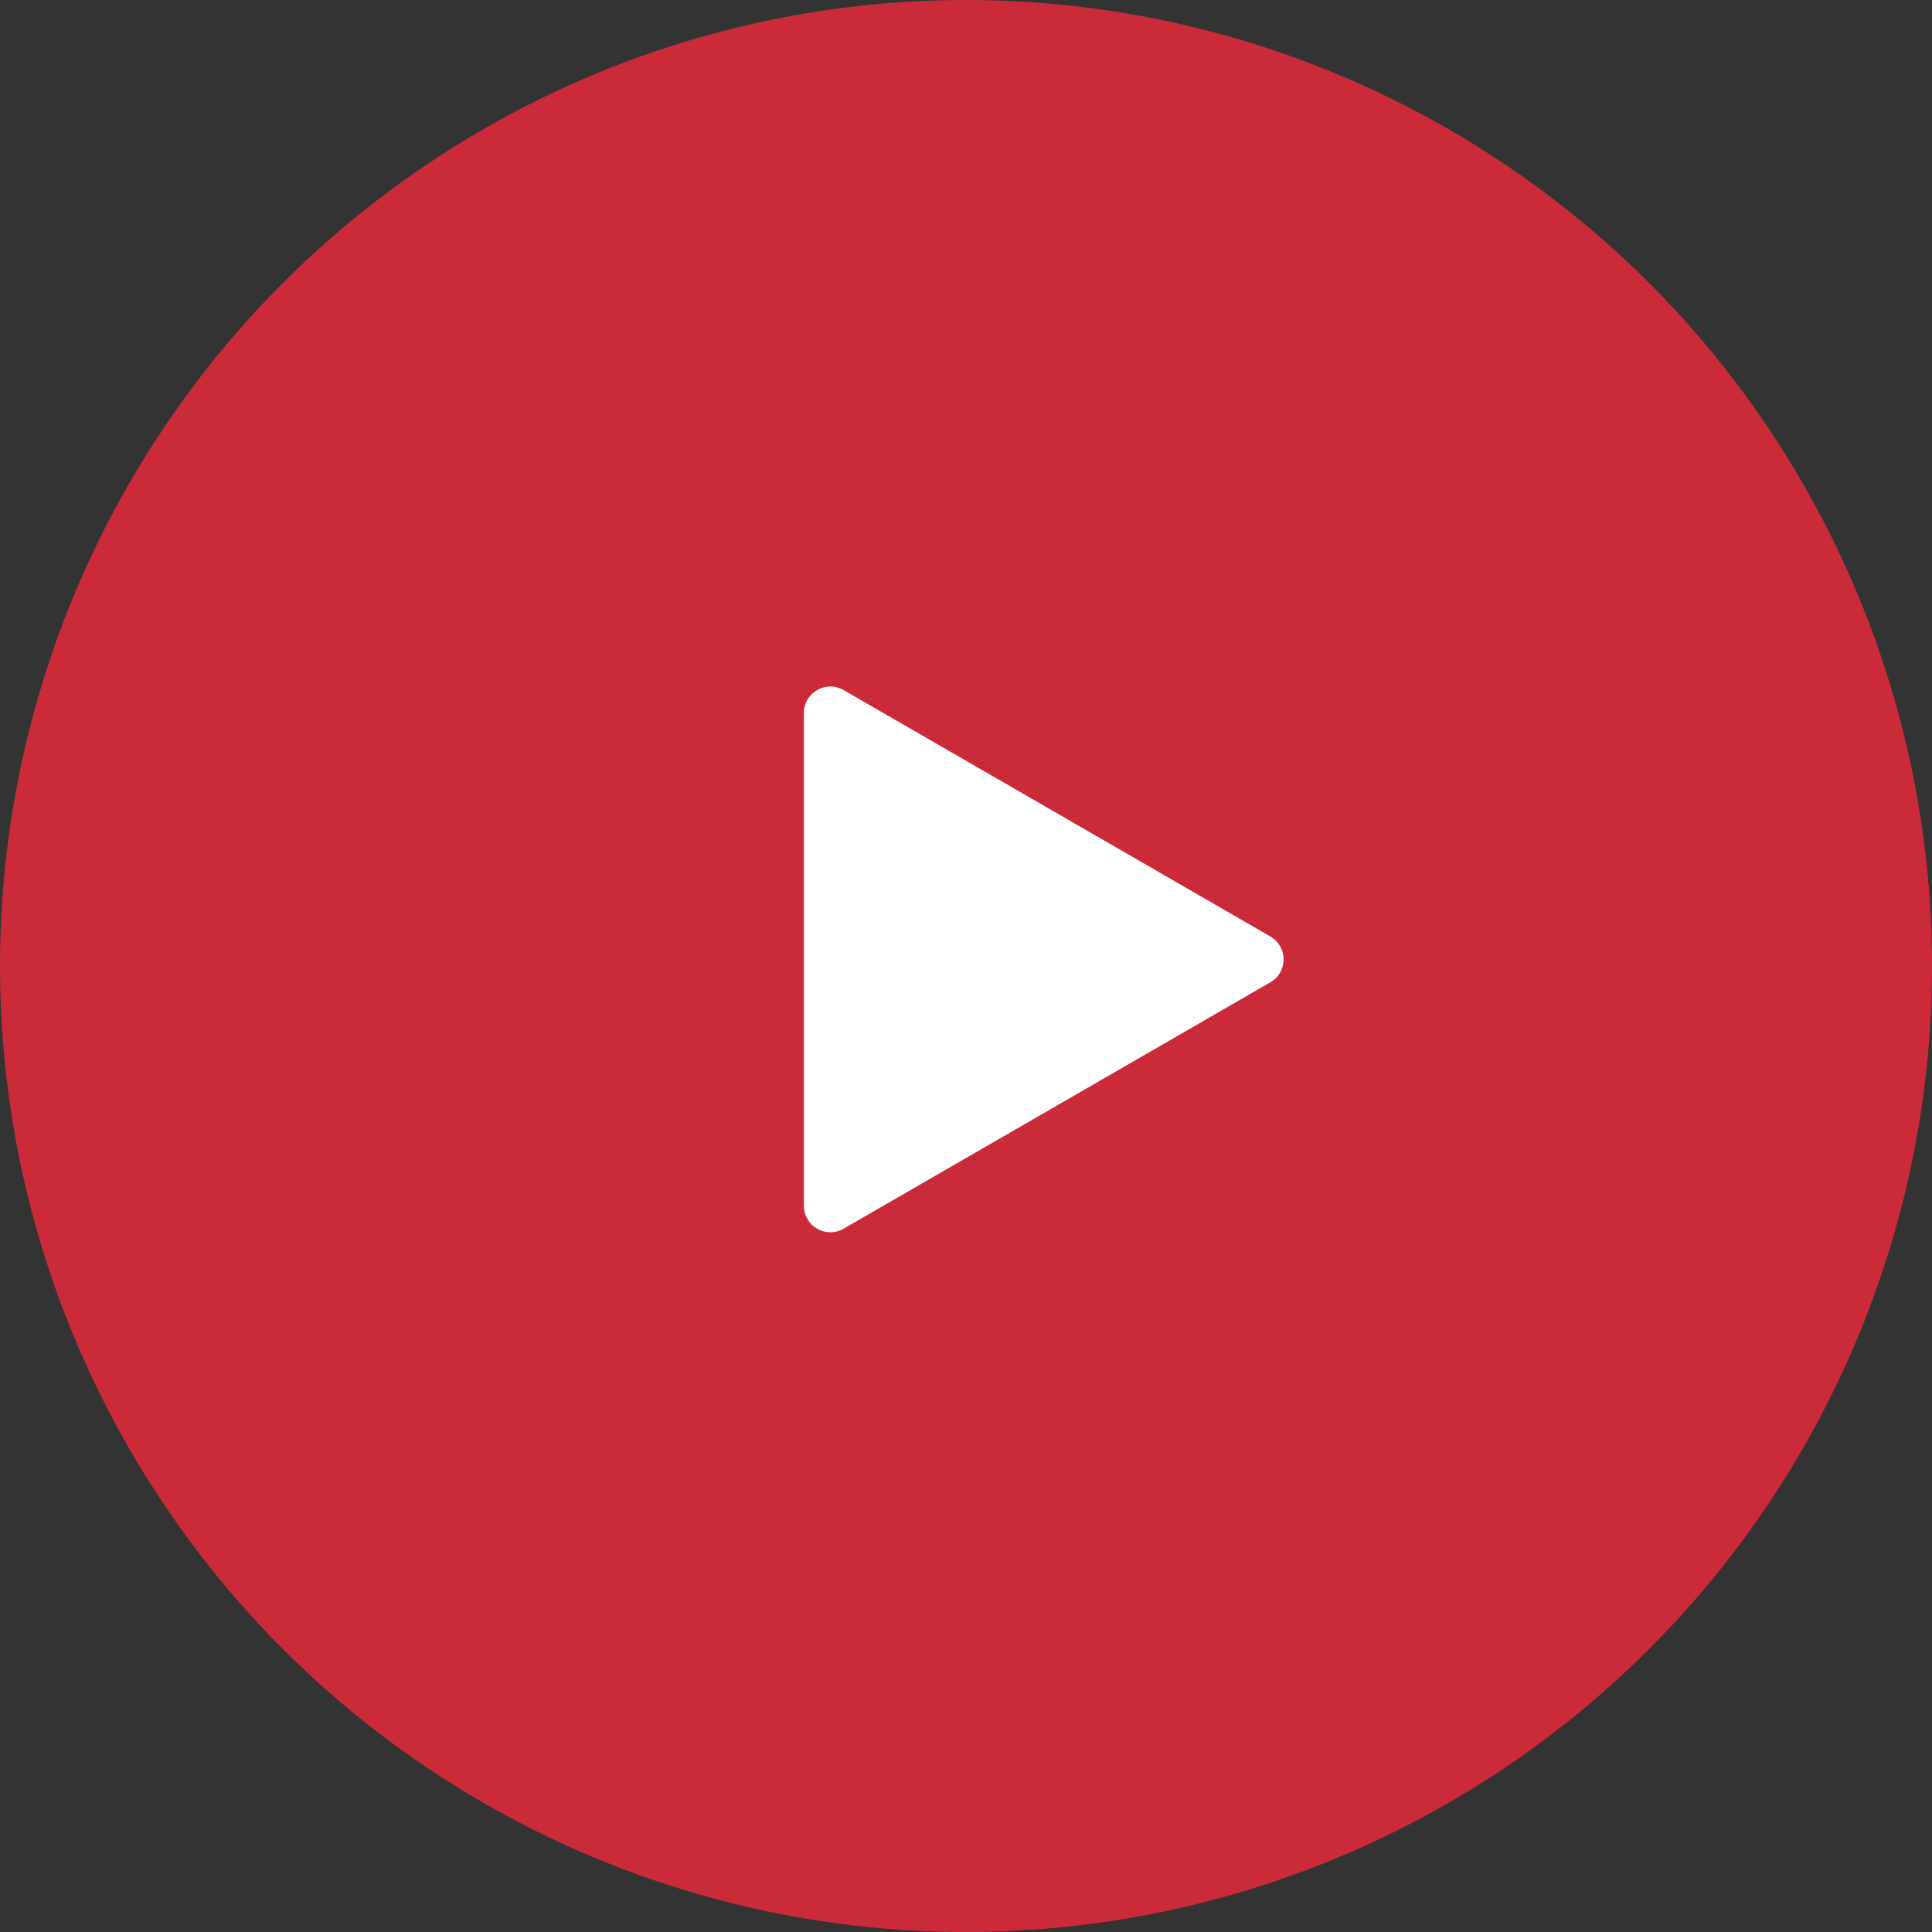 <svg width="146" height="146" viewBox="0 0 146 146" fill="none" xmlns="http://www.w3.org/2000/svg">
<rect x="0" y="0" width="146" height="146" fill="#333333" stroke="none"/>
<circle cx="73" cy="73" r="73" fill="#CB2B39"/>
<path d="M96 70.768C97.333 71.538 97.333 73.462 96 74.232L63.75 92.852C62.417 93.621 60.75 92.659 60.75 91.12L60.75 53.88C60.75 52.341 62.417 51.379 63.75 52.148L96 70.768Z" fill="white"/>
</svg>
